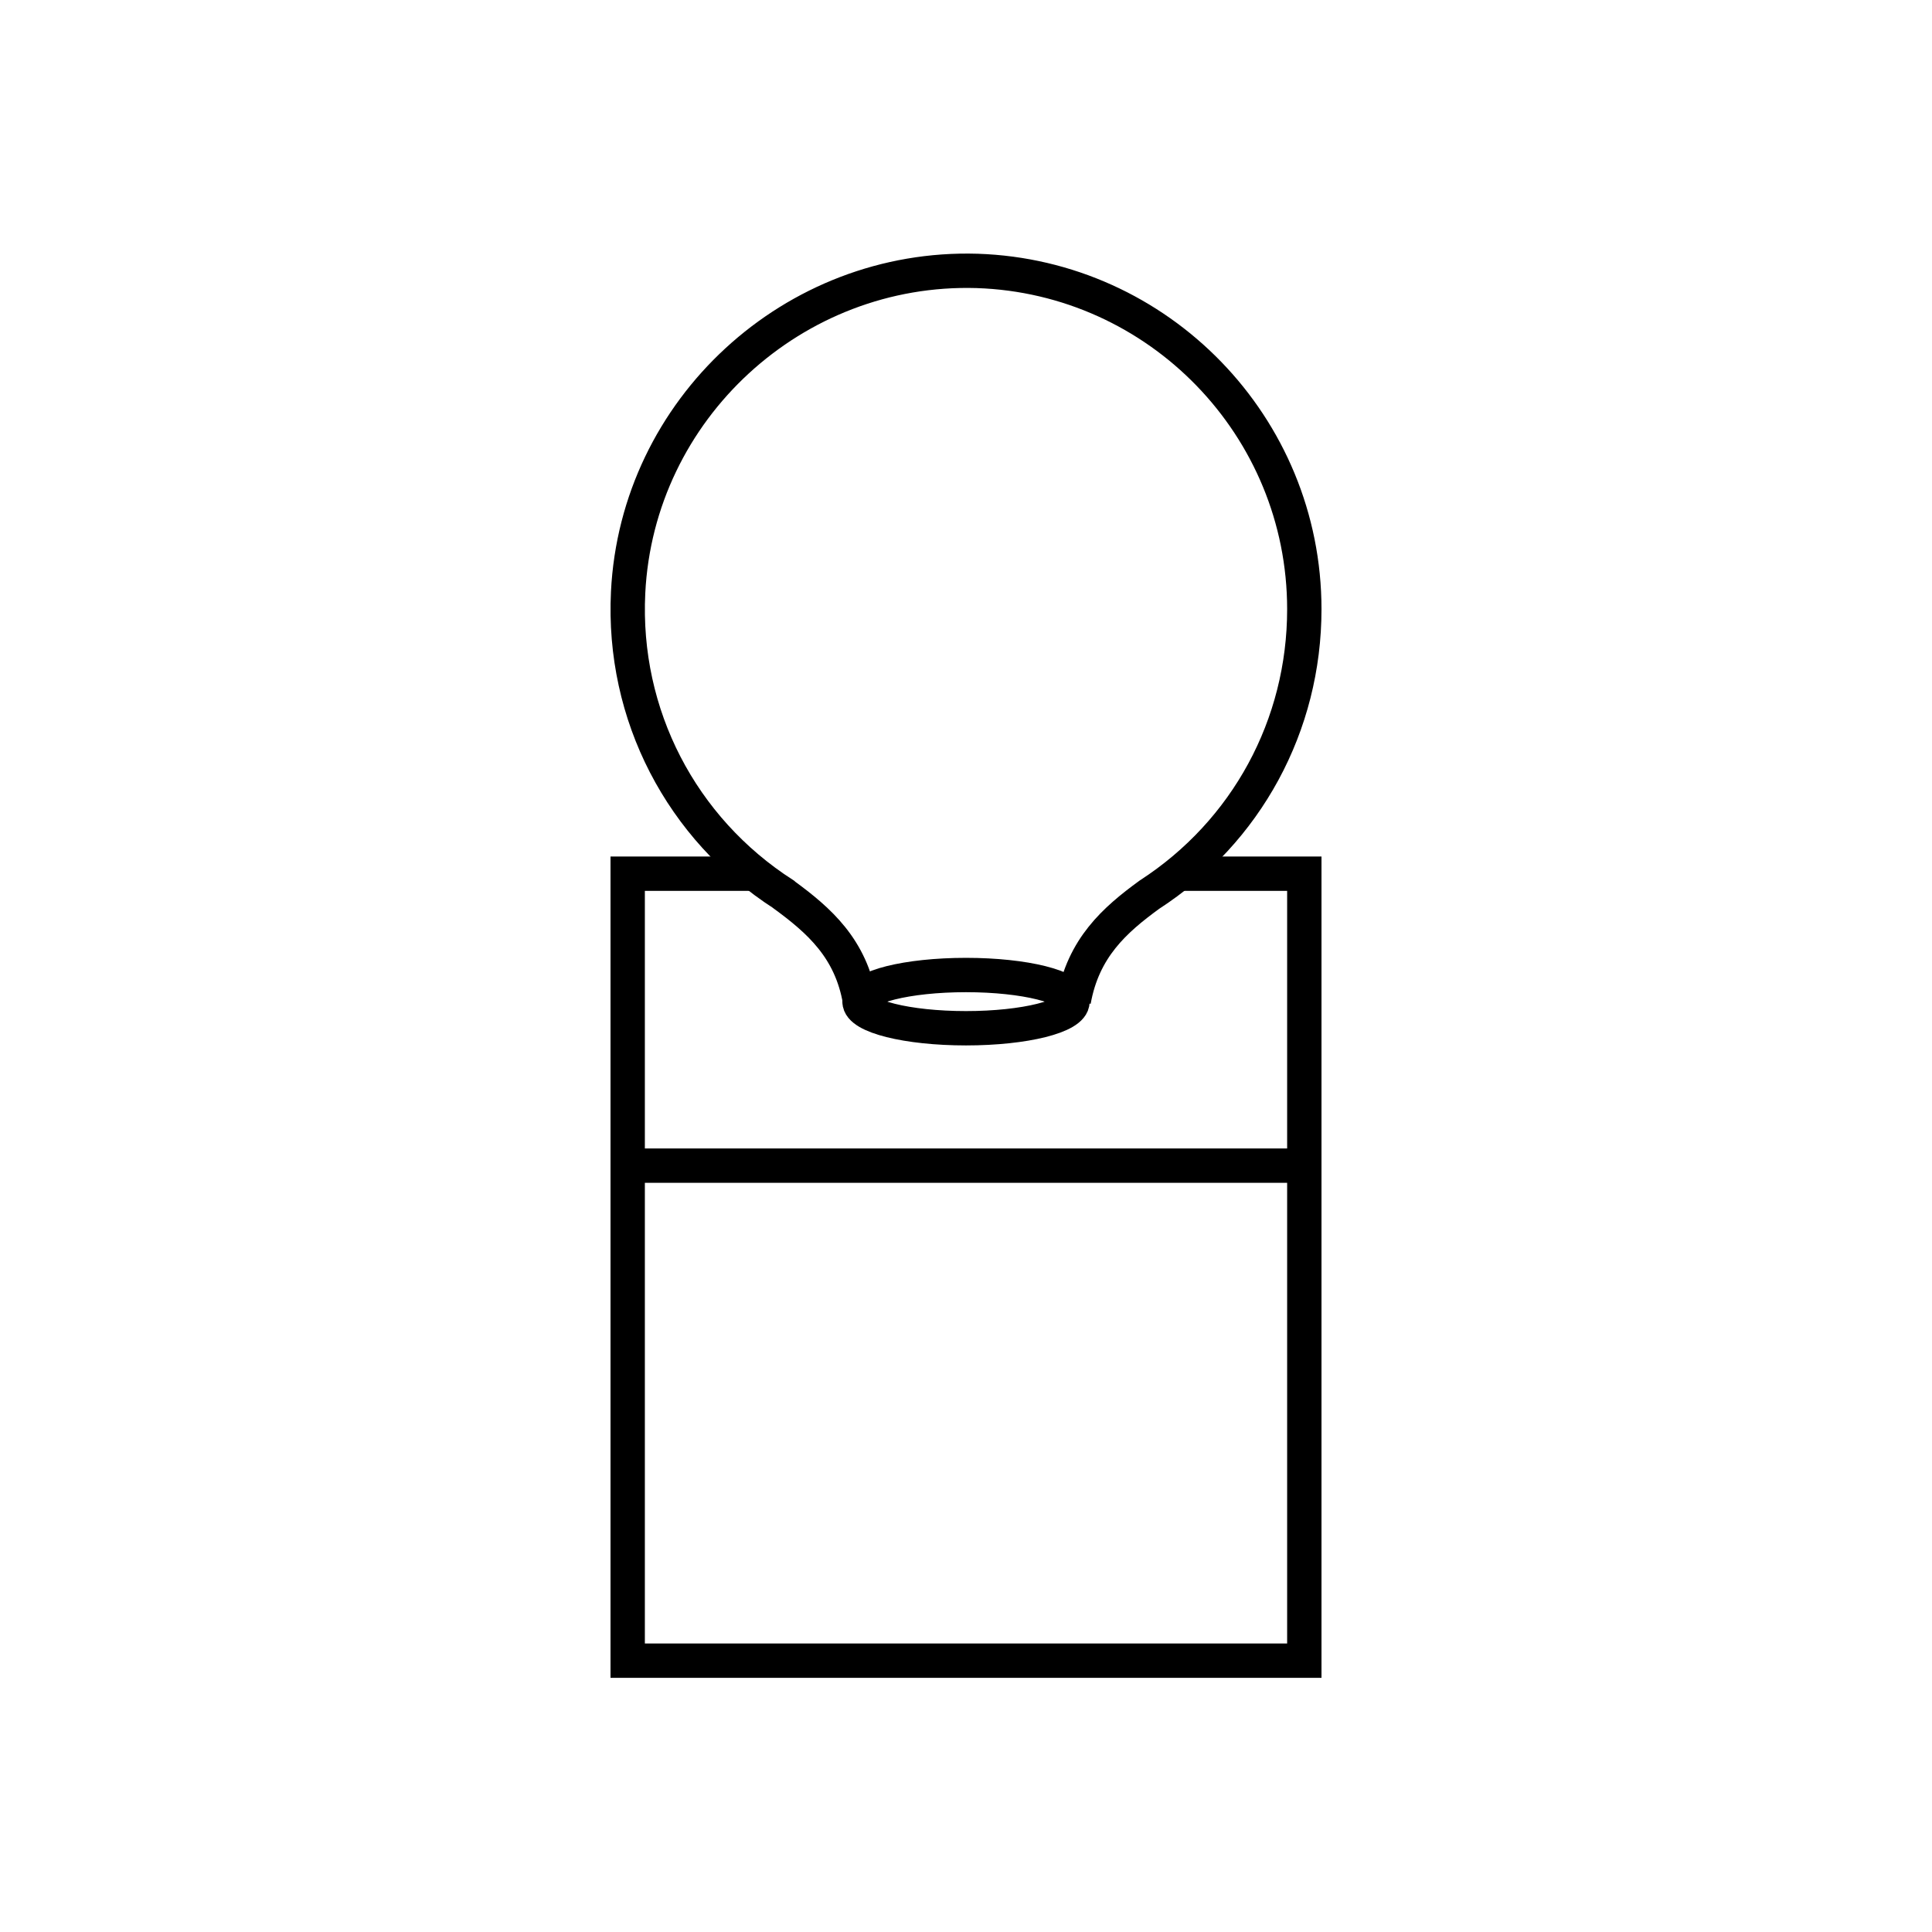 <?xml version="1.0" encoding="utf-8"?>
<!-- Generator: Adobe Illustrator 26.0.3, SVG Export Plug-In . SVG Version: 6.00 Build 0)  -->
<svg version="1.1" id="Livello_1" xmlns="http://www.w3.org/2000/svg" xmlns:xlink="http://www.w3.org/1999/xlink" x="0px" y="0px"
	 viewBox="0 0 450 450" style="enable-background:new 0 0 450 450;" xml:space="preserve">
<style type="text/css">
	.st0{fill:none;stroke:#000000;stroke-width:8;stroke-miterlimit:10;}
	.st1{fill:none;stroke:#000000;stroke-width:8;stroke-linecap:round;stroke-miterlimit:10;}
</style>
<g>
	<g>
		<g>
			<g>
				<ellipse class="st0" cx="225" cy="233.3" rx="24.8" ry="6.2"/>
			</g>
			<path class="st0" d="M200.3,233.2c-2.1-12.3-9.5-18.8-17.7-24.8c0,0-0.1-0.1-0.1-0.1c-23.8-15.3-37.6-41.8-36.2-70.3
				c2.1-42.7,38.5-76.2,81.3-74.9c42.3,1.4,76.2,36.2,76.2,78.8c0,27-13.4,51.8-36.1,66.5c-8.1,5.9-15.4,12.4-17.6,24.7"/>
		</g>
	</g>
	<polyline class="st0" points="274.6,203.5 303.8,203.5 303.8,386.8 146.2,386.8 146.2,203.5 175.7,203.5 	"/>
	<line class="st0" x1="146.2" y1="271.5" x2="303.8" y2="271.5"/>
</g>
</svg>
